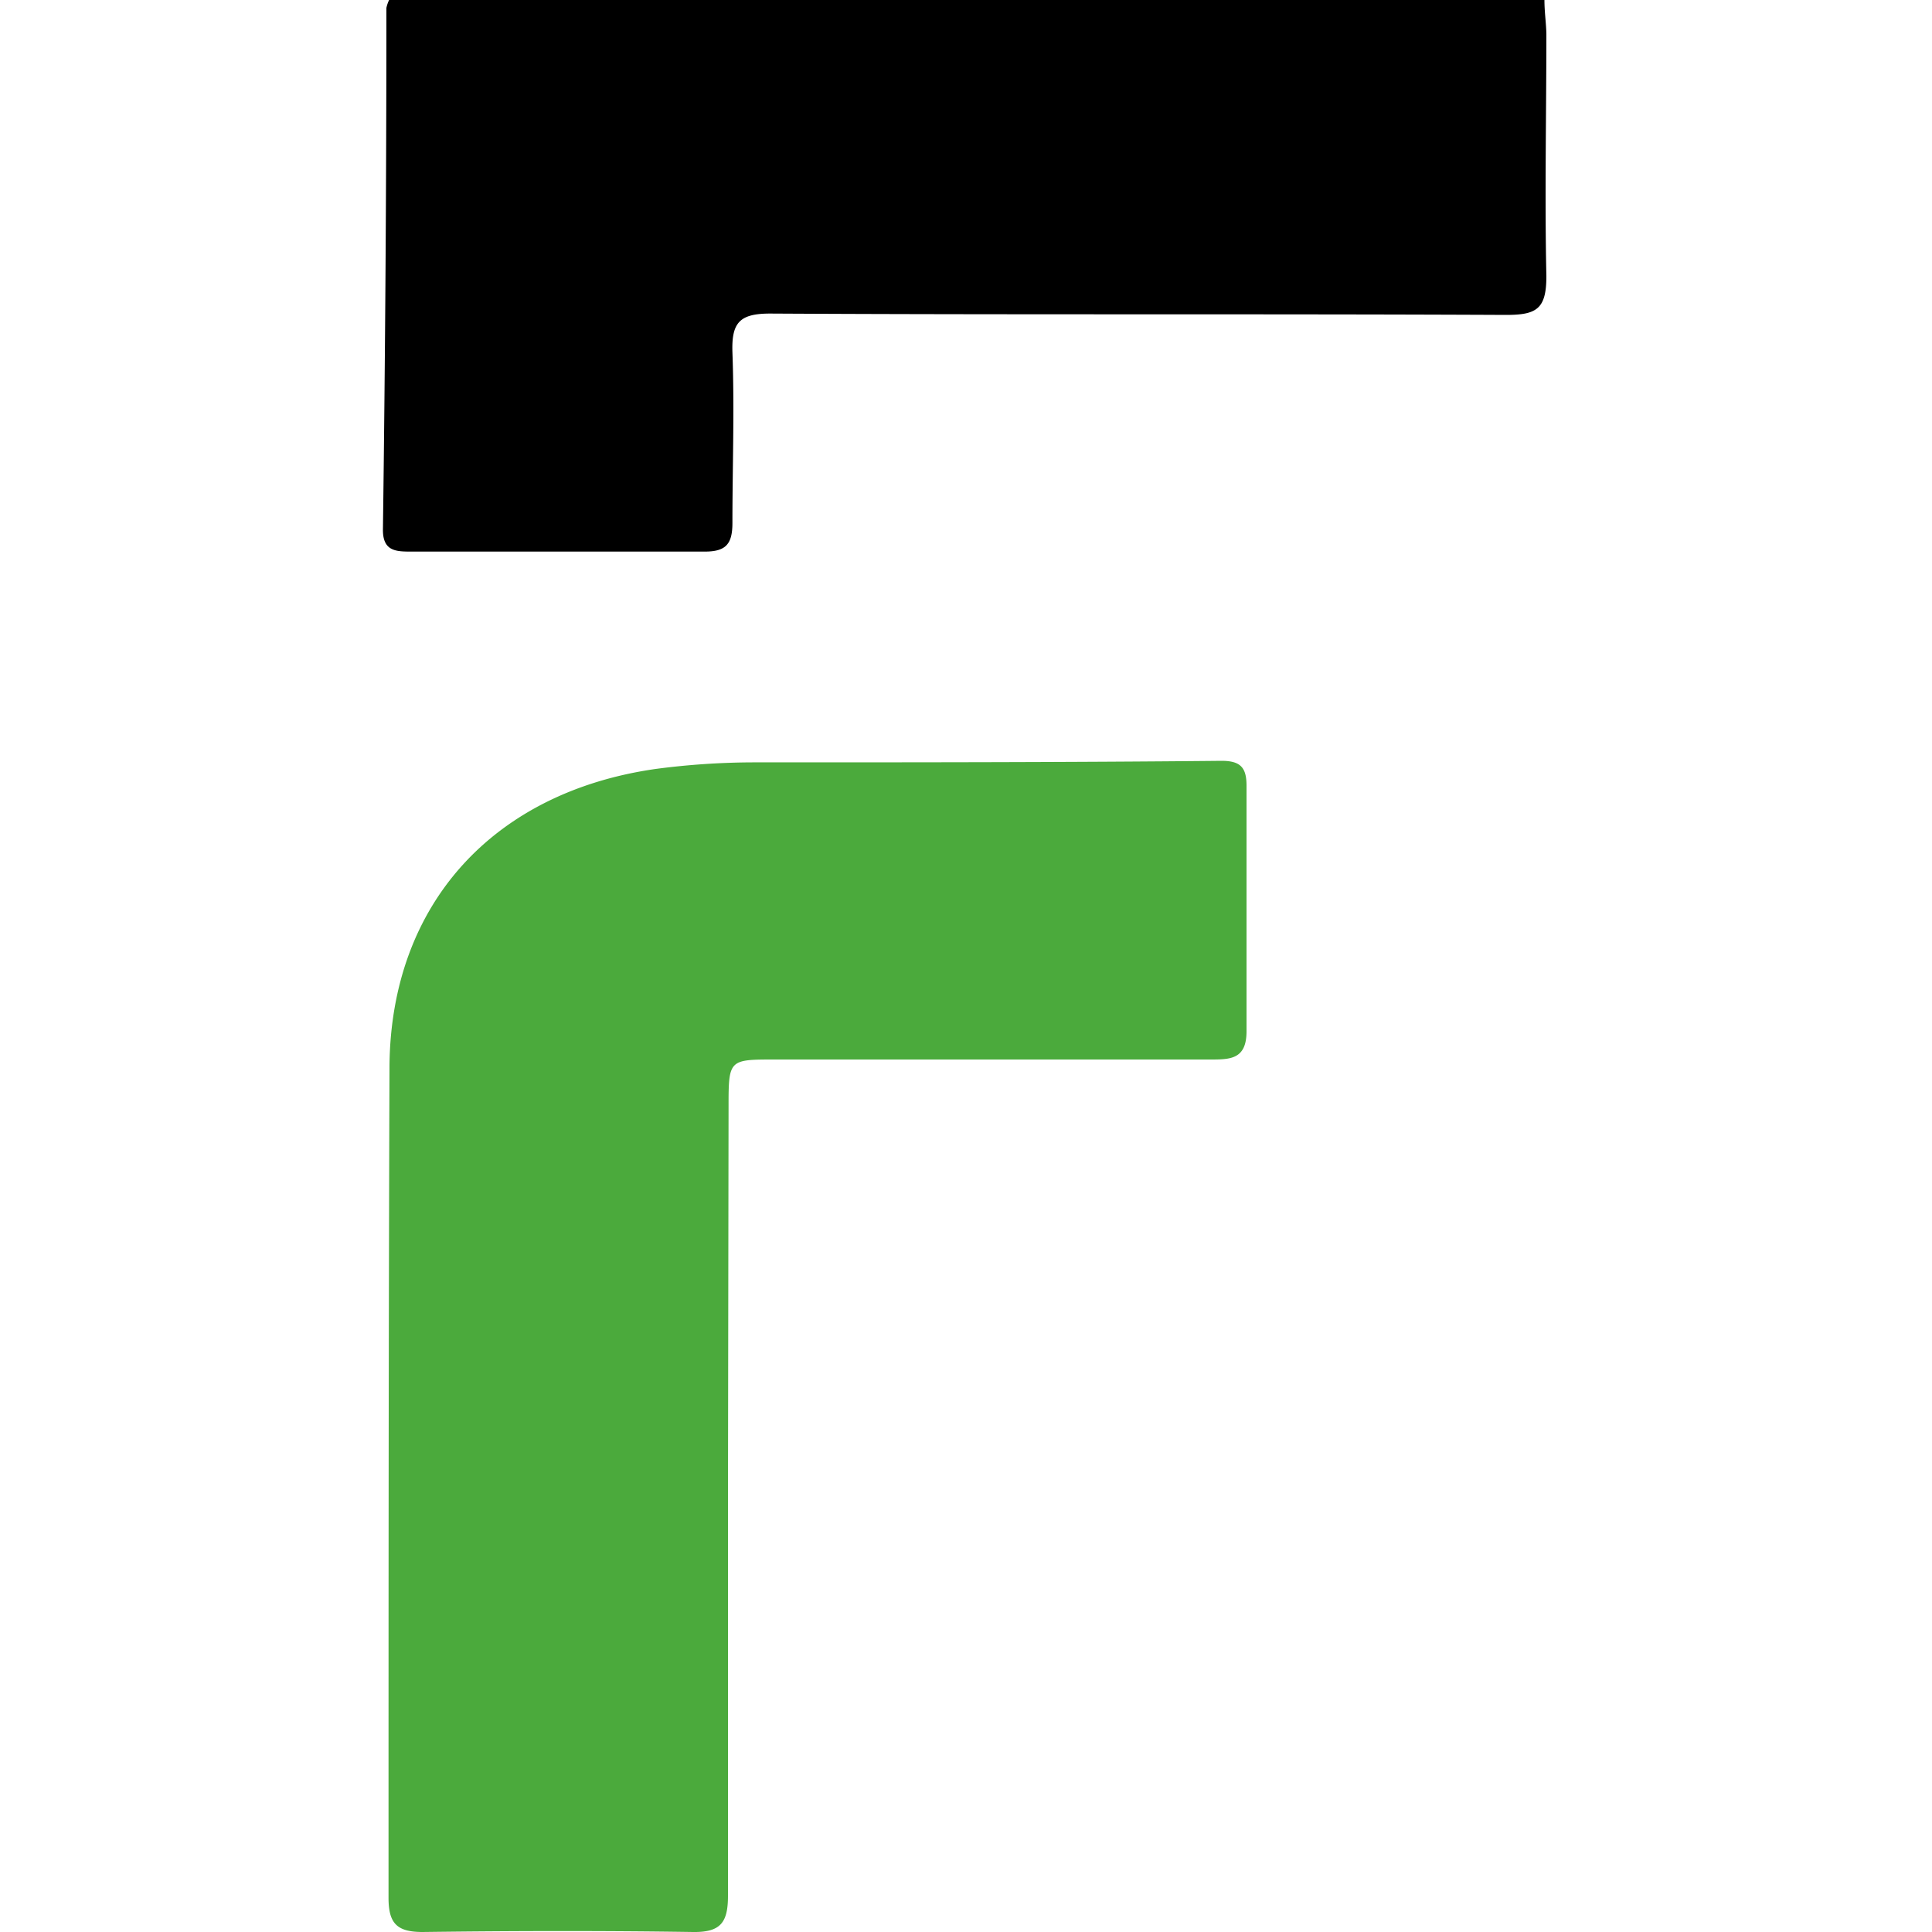 <svg xmlns="http://www.w3.org/2000/svg" id="Capa_1" data-name="Capa 1" viewBox="0 0 100 100"><defs><style>.cls-1{fill:#4baa3c;}</style></defs><path class="cls-1" d="M37.68,77.54c0,6.86,0,13.72,0,20.58,0,1.38-.37,1.9-1.81,1.88-4.66-.07-9.33-.06-14,0-1.33,0-1.76-.45-1.76-1.77,0-14.37,0-28.74.05-43.1C20.25,46.77,25.55,41,33.94,39.8a39.24,39.24,0,0,1,5-.34c8.1,0,16.19,0,24.29-.08,1,0,1.29.37,1.29,1.29,0,4.24,0,8.47,0,12.71,0,1.46-.85,1.46-1.89,1.46-7.51,0-15,0-22.52,0-2.38,0-2.4,0-2.4,2.44Z"></path><path d="M20.14,0h59.8c0,.63.09,1.2.1,1.77,0,4.17-.09,8.35,0,12.53,0,1.7-.51,2-2.09,2-12.7-.06-25.39,0-38.09-.07-1.58,0-2,.47-1.95,2,.11,3,0,5.9,0,8.84,0,1.12-.36,1.49-1.48,1.48-5,0-10.08,0-15.11,0-.8,0-1.5,0-1.5-1.12Q20,13.92,20,.41A1.78,1.78,0,0,1,20.14,0Z"></path></svg>